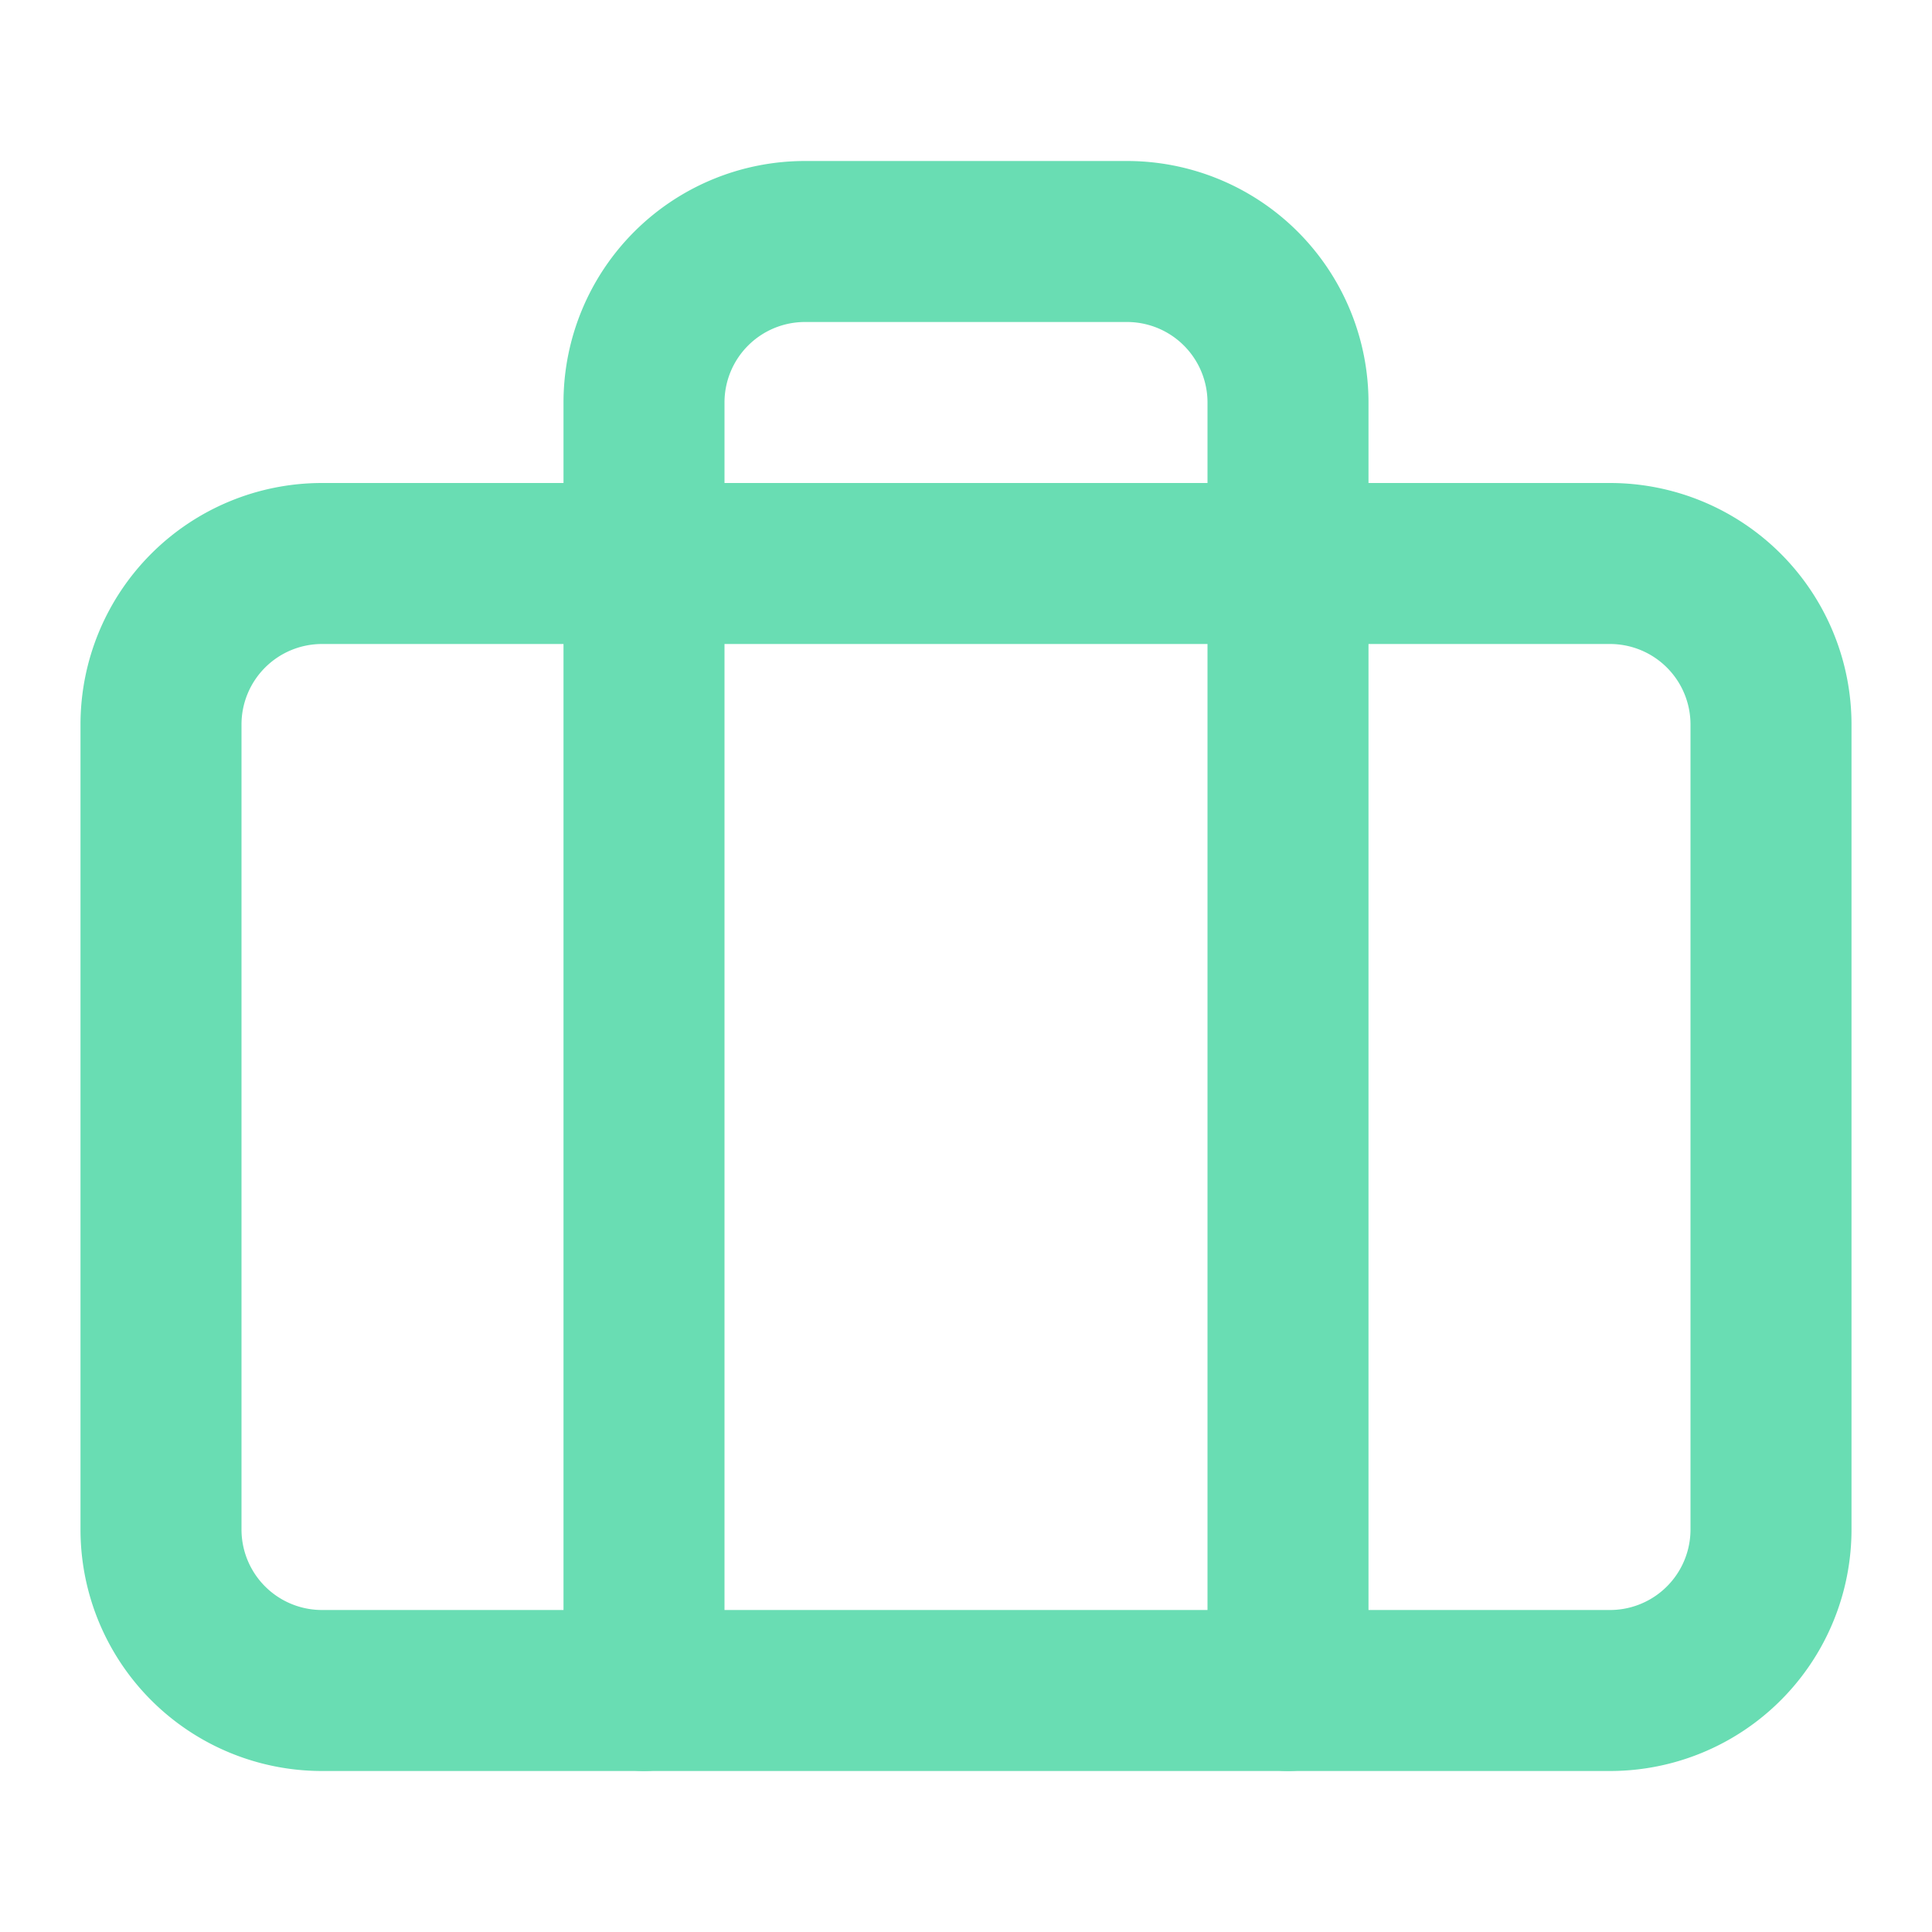<svg xmlns="http://www.w3.org/2000/svg" width="24" height="24" fill="none" stroke="#69ddb3" stroke-width="2" stroke-linejoin="round" xmlns:v="https://vecta.io/nano"><path d="M20 7H4a2 2 0 0 0-2 2v10a2 2 0 0 0 2 2h16a2 2 0 0 0 2-2V9a2 2 0 0 0-2-2z"/><path d="M16 21V5a2 2 0 0 0-2-2h-4a2 2 0 0 0-2 2v16" stroke-linecap="round"/></svg>